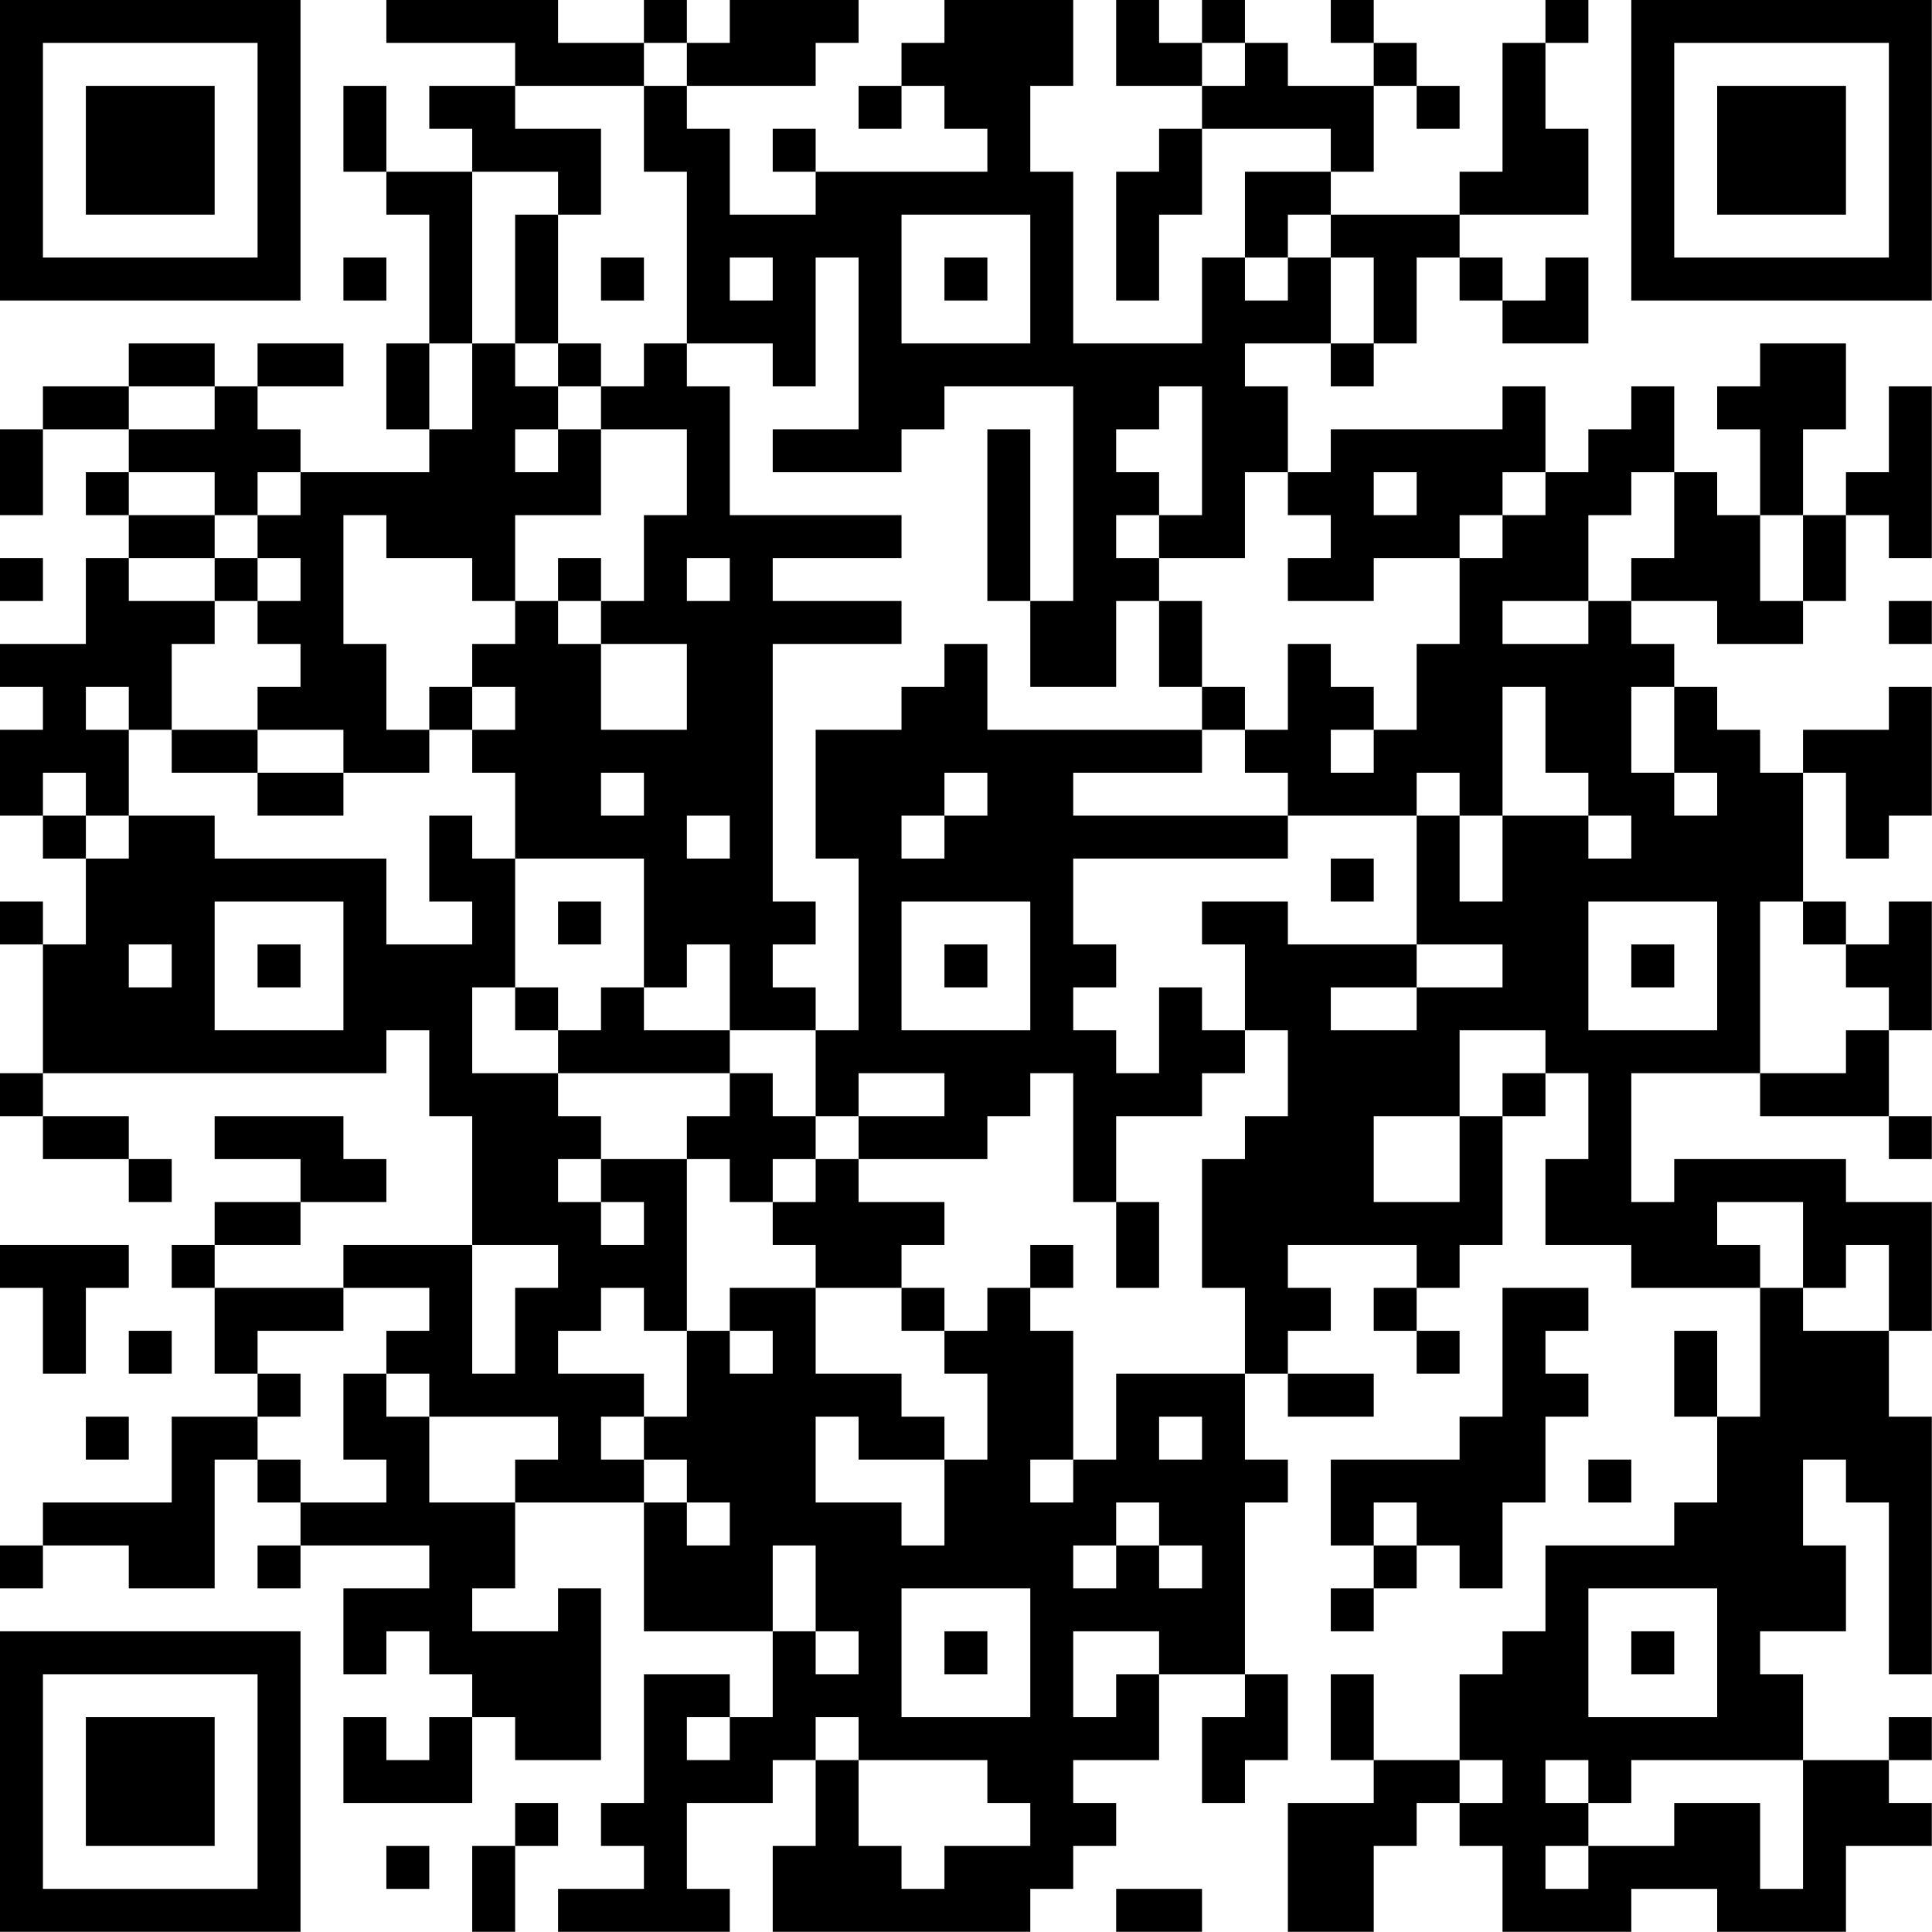 <?xml version="1.0" encoding="UTF-8"?>
<svg xmlns="http://www.w3.org/2000/svg" version="1.1" width="100" height="100" viewBox="0 0 100 100"><rect x="0" y="0" width="100" height="100" fill="#ffffff"/><g transform="scale(2.222)"><g transform="translate(0,0)"><path fill-rule="evenodd" d="M9 0L9 1L12 1L12 2L10 2L10 3L11 3L11 4L9 4L9 2L8 2L8 4L9 4L9 5L10 5L10 8L9 8L9 10L10 10L10 11L7 11L7 10L6 10L6 9L8 9L8 8L6 8L6 9L5 9L5 8L3 8L3 9L1 9L1 10L0 10L0 12L1 12L1 10L3 10L3 11L2 11L2 12L3 12L3 13L2 13L2 15L0 15L0 16L1 16L1 17L0 17L0 19L1 19L1 20L2 20L2 22L1 22L1 21L0 21L0 22L1 22L1 25L0 25L0 26L1 26L1 27L3 27L3 28L4 28L4 27L3 27L3 26L1 26L1 25L9 25L9 24L10 24L10 26L11 26L11 29L8 29L8 30L5 30L5 29L7 29L7 28L9 28L9 27L8 27L8 26L5 26L5 27L7 27L7 28L5 28L5 29L4 29L4 30L5 30L5 32L6 32L6 33L4 33L4 35L1 35L1 36L0 36L0 37L1 37L1 36L3 36L3 37L5 37L5 34L6 34L6 35L7 35L7 36L6 36L6 37L7 37L7 36L10 36L10 37L8 37L8 39L9 39L9 38L10 38L10 39L11 39L11 40L10 40L10 41L9 41L9 40L8 40L8 42L11 42L11 40L12 40L12 41L14 41L14 37L13 37L13 38L11 38L11 37L12 37L12 35L15 35L15 38L18 38L18 40L17 40L17 39L15 39L15 42L14 42L14 43L15 43L15 44L13 44L13 45L17 45L17 44L16 44L16 42L18 42L18 41L19 41L19 43L18 43L18 45L24 45L24 44L25 44L25 43L26 43L26 42L25 42L25 41L27 41L27 39L29 39L29 40L28 40L28 42L29 42L29 41L30 41L30 39L29 39L29 35L30 35L30 34L29 34L29 32L30 32L30 33L32 33L32 32L30 32L30 31L31 31L31 30L30 30L30 29L33 29L33 30L32 30L32 31L33 31L33 32L34 32L34 31L33 31L33 30L34 30L34 29L35 29L35 26L36 26L36 25L37 25L37 27L36 27L36 29L38 29L38 30L41 30L41 33L40 33L40 31L39 31L39 33L40 33L40 35L39 35L39 36L36 36L36 38L35 38L35 39L34 39L34 41L32 41L32 39L31 39L31 41L32 41L32 42L30 42L30 45L32 45L32 43L33 43L33 42L34 42L34 43L35 43L35 45L38 45L38 44L40 44L40 45L43 45L43 43L45 43L45 42L44 42L44 41L45 41L45 40L44 40L44 41L42 41L42 39L41 39L41 38L43 38L43 36L42 36L42 34L43 34L43 35L44 35L44 39L45 39L45 33L44 33L44 31L45 31L45 28L43 28L43 27L39 27L39 28L38 28L38 25L41 25L41 26L44 26L44 27L45 27L45 26L44 26L44 24L45 24L45 21L44 21L44 22L43 22L43 21L42 21L42 18L43 18L43 20L44 20L44 19L45 19L45 16L44 16L44 17L42 17L42 18L41 18L41 17L40 17L40 16L39 16L39 15L38 15L38 14L40 14L40 15L42 15L42 14L43 14L43 12L44 12L44 13L45 13L45 9L44 9L44 11L43 11L43 12L42 12L42 10L43 10L43 8L41 8L41 9L40 9L40 10L41 10L41 12L40 12L40 11L39 11L39 9L38 9L38 10L37 10L37 11L36 11L36 9L35 9L35 10L31 10L31 11L30 11L30 9L29 9L29 8L31 8L31 9L32 9L32 8L33 8L33 6L34 6L34 7L35 7L35 8L37 8L37 6L36 6L36 7L35 7L35 6L34 6L34 5L37 5L37 3L36 3L36 1L37 1L37 0L36 0L36 1L35 1L35 4L34 4L34 5L31 5L31 4L32 4L32 2L33 2L33 3L34 3L34 2L33 2L33 1L32 1L32 0L31 0L31 1L32 1L32 2L30 2L30 1L29 1L29 0L28 0L28 1L27 1L27 0L26 0L26 2L28 2L28 3L27 3L27 4L26 4L26 7L27 7L27 5L28 5L28 3L31 3L31 4L29 4L29 6L28 6L28 8L25 8L25 4L24 4L24 2L25 2L25 0L22 0L22 1L21 1L21 2L20 2L20 3L21 3L21 2L22 2L22 3L23 3L23 4L19 4L19 3L18 3L18 4L19 4L19 5L17 5L17 3L16 3L16 2L19 2L19 1L20 1L20 0L17 0L17 1L16 1L16 0L15 0L15 1L13 1L13 0ZM15 1L15 2L12 2L12 3L14 3L14 5L13 5L13 4L11 4L11 8L10 8L10 10L11 10L11 8L12 8L12 9L13 9L13 10L12 10L12 11L13 11L13 10L14 10L14 12L12 12L12 14L11 14L11 13L9 13L9 12L8 12L8 15L9 15L9 17L10 17L10 18L8 18L8 17L6 17L6 16L7 16L7 15L6 15L6 14L7 14L7 13L6 13L6 12L7 12L7 11L6 11L6 12L5 12L5 11L3 11L3 12L5 12L5 13L3 13L3 14L5 14L5 15L4 15L4 17L3 17L3 16L2 16L2 17L3 17L3 19L2 19L2 18L1 18L1 19L2 19L2 20L3 20L3 19L5 19L5 20L9 20L9 22L11 22L11 21L10 21L10 19L11 19L11 20L12 20L12 23L11 23L11 25L13 25L13 26L14 26L14 27L13 27L13 28L14 28L14 29L15 29L15 28L14 28L14 27L16 27L16 31L15 31L15 30L14 30L14 31L13 31L13 32L15 32L15 33L14 33L14 34L15 34L15 35L16 35L16 36L17 36L17 35L16 35L16 34L15 34L15 33L16 33L16 31L17 31L17 32L18 32L18 31L17 31L17 30L19 30L19 32L21 32L21 33L22 33L22 34L20 34L20 33L19 33L19 35L21 35L21 36L22 36L22 34L23 34L23 32L22 32L22 31L23 31L23 30L24 30L24 31L25 31L25 34L24 34L24 35L25 35L25 34L26 34L26 32L29 32L29 30L28 30L28 27L29 27L29 26L30 26L30 24L29 24L29 22L28 22L28 21L30 21L30 22L33 22L33 23L31 23L31 24L33 24L33 23L35 23L35 22L33 22L33 19L34 19L34 21L35 21L35 19L37 19L37 20L38 20L38 19L37 19L37 18L36 18L36 16L35 16L35 19L34 19L34 18L33 18L33 19L30 19L30 18L29 18L29 17L30 17L30 15L31 15L31 16L32 16L32 17L31 17L31 18L32 18L32 17L33 17L33 15L34 15L34 13L35 13L35 12L36 12L36 11L35 11L35 12L34 12L34 13L32 13L32 14L30 14L30 13L31 13L31 12L30 12L30 11L29 11L29 13L27 13L27 12L28 12L28 9L27 9L27 10L26 10L26 11L27 11L27 12L26 12L26 13L27 13L27 14L26 14L26 16L24 16L24 14L25 14L25 9L22 9L22 10L21 10L21 11L18 11L18 10L20 10L20 6L19 6L19 9L18 9L18 8L16 8L16 4L15 4L15 2L16 2L16 1ZM28 1L28 2L29 2L29 1ZM12 5L12 8L13 8L13 9L14 9L14 10L16 10L16 12L15 12L15 14L14 14L14 13L13 13L13 14L12 14L12 15L11 15L11 16L10 16L10 17L11 17L11 18L12 18L12 20L15 20L15 23L14 23L14 24L13 24L13 23L12 23L12 24L13 24L13 25L17 25L17 26L16 26L16 27L17 27L17 28L18 28L18 29L19 29L19 30L21 30L21 31L22 31L22 30L21 30L21 29L22 29L22 28L20 28L20 27L23 27L23 26L24 26L24 25L25 25L25 28L26 28L26 30L27 30L27 28L26 28L26 26L28 26L28 25L29 25L29 24L28 24L28 23L27 23L27 25L26 25L26 24L25 24L25 23L26 23L26 22L25 22L25 20L30 20L30 19L25 19L25 18L28 18L28 17L29 17L29 16L28 16L28 14L27 14L27 16L28 16L28 17L23 17L23 15L22 15L22 16L21 16L21 17L19 17L19 20L20 20L20 24L19 24L19 23L18 23L18 22L19 22L19 21L18 21L18 15L21 15L21 14L18 14L18 13L21 13L21 12L17 12L17 9L16 9L16 8L15 8L15 9L14 9L14 8L13 8L13 5ZM21 5L21 8L24 8L24 5ZM30 5L30 6L29 6L29 7L30 7L30 6L31 6L31 8L32 8L32 6L31 6L31 5ZM8 6L8 7L9 7L9 6ZM14 6L14 7L15 7L15 6ZM17 6L17 7L18 7L18 6ZM22 6L22 7L23 7L23 6ZM3 9L3 10L5 10L5 9ZM23 10L23 14L24 14L24 10ZM32 11L32 12L33 12L33 11ZM38 11L38 12L37 12L37 14L35 14L35 15L37 15L37 14L38 14L38 13L39 13L39 11ZM41 12L41 14L42 14L42 12ZM0 13L0 14L1 14L1 13ZM5 13L5 14L6 14L6 13ZM16 13L16 14L17 14L17 13ZM13 14L13 15L14 15L14 17L16 17L16 15L14 15L14 14ZM44 14L44 15L45 15L45 14ZM11 16L11 17L12 17L12 16ZM38 16L38 18L39 18L39 19L40 19L40 18L39 18L39 16ZM4 17L4 18L6 18L6 19L8 19L8 18L6 18L6 17ZM14 18L14 19L15 19L15 18ZM22 18L22 19L21 19L21 20L22 20L22 19L23 19L23 18ZM16 19L16 20L17 20L17 19ZM31 20L31 21L32 21L32 20ZM5 21L5 24L8 24L8 21ZM13 21L13 22L14 22L14 21ZM21 21L21 24L24 24L24 21ZM37 21L37 24L40 24L40 21ZM41 21L41 25L43 25L43 24L44 24L44 23L43 23L43 22L42 22L42 21ZM3 22L3 23L4 23L4 22ZM6 22L6 23L7 23L7 22ZM16 22L16 23L15 23L15 24L17 24L17 25L18 25L18 26L19 26L19 27L18 27L18 28L19 28L19 27L20 27L20 26L22 26L22 25L20 25L20 26L19 26L19 24L17 24L17 22ZM22 22L22 23L23 23L23 22ZM38 22L38 23L39 23L39 22ZM34 24L34 26L32 26L32 28L34 28L34 26L35 26L35 25L36 25L36 24ZM40 28L40 29L41 29L41 30L42 30L42 31L44 31L44 29L43 29L43 30L42 30L42 28ZM0 29L0 30L1 30L1 32L2 32L2 30L3 30L3 29ZM11 29L11 32L12 32L12 30L13 30L13 29ZM24 29L24 30L25 30L25 29ZM8 30L8 31L6 31L6 32L7 32L7 33L6 33L6 34L7 34L7 35L9 35L9 34L8 34L8 32L9 32L9 33L10 33L10 35L12 35L12 34L13 34L13 33L10 33L10 32L9 32L9 31L10 31L10 30ZM35 30L35 33L34 33L34 34L31 34L31 36L32 36L32 37L31 37L31 38L32 38L32 37L33 37L33 36L34 36L34 37L35 37L35 35L36 35L36 33L37 33L37 32L36 32L36 31L37 31L37 30ZM3 31L3 32L4 32L4 31ZM2 33L2 34L3 34L3 33ZM27 33L27 34L28 34L28 33ZM37 34L37 35L38 35L38 34ZM26 35L26 36L25 36L25 37L26 37L26 36L27 36L27 37L28 37L28 36L27 36L27 35ZM32 35L32 36L33 36L33 35ZM18 36L18 38L19 38L19 39L20 39L20 38L19 38L19 36ZM21 37L21 40L24 40L24 37ZM37 37L37 40L40 40L40 37ZM22 38L22 39L23 39L23 38ZM25 38L25 40L26 40L26 39L27 39L27 38ZM38 38L38 39L39 39L39 38ZM16 40L16 41L17 41L17 40ZM19 40L19 41L20 41L20 43L21 43L21 44L22 44L22 43L24 43L24 42L23 42L23 41L20 41L20 40ZM34 41L34 42L35 42L35 41ZM36 41L36 42L37 42L37 43L36 43L36 44L37 44L37 43L39 43L39 42L41 42L41 44L42 44L42 41L38 41L38 42L37 42L37 41ZM12 42L12 43L11 43L11 45L12 45L12 43L13 43L13 42ZM9 43L9 44L10 44L10 43ZM26 44L26 45L28 45L28 44ZM0 0L0 7L7 7L7 0ZM1 1L1 6L6 6L6 1ZM2 2L2 5L5 5L5 2ZM38 0L38 7L45 7L45 0ZM39 1L39 6L44 6L44 1ZM40 2L40 5L43 5L43 2ZM0 38L0 45L7 45L7 38ZM1 39L1 44L6 44L6 39ZM2 40L2 43L5 43L5 40Z" fill="#000000"/></g></g></svg>
